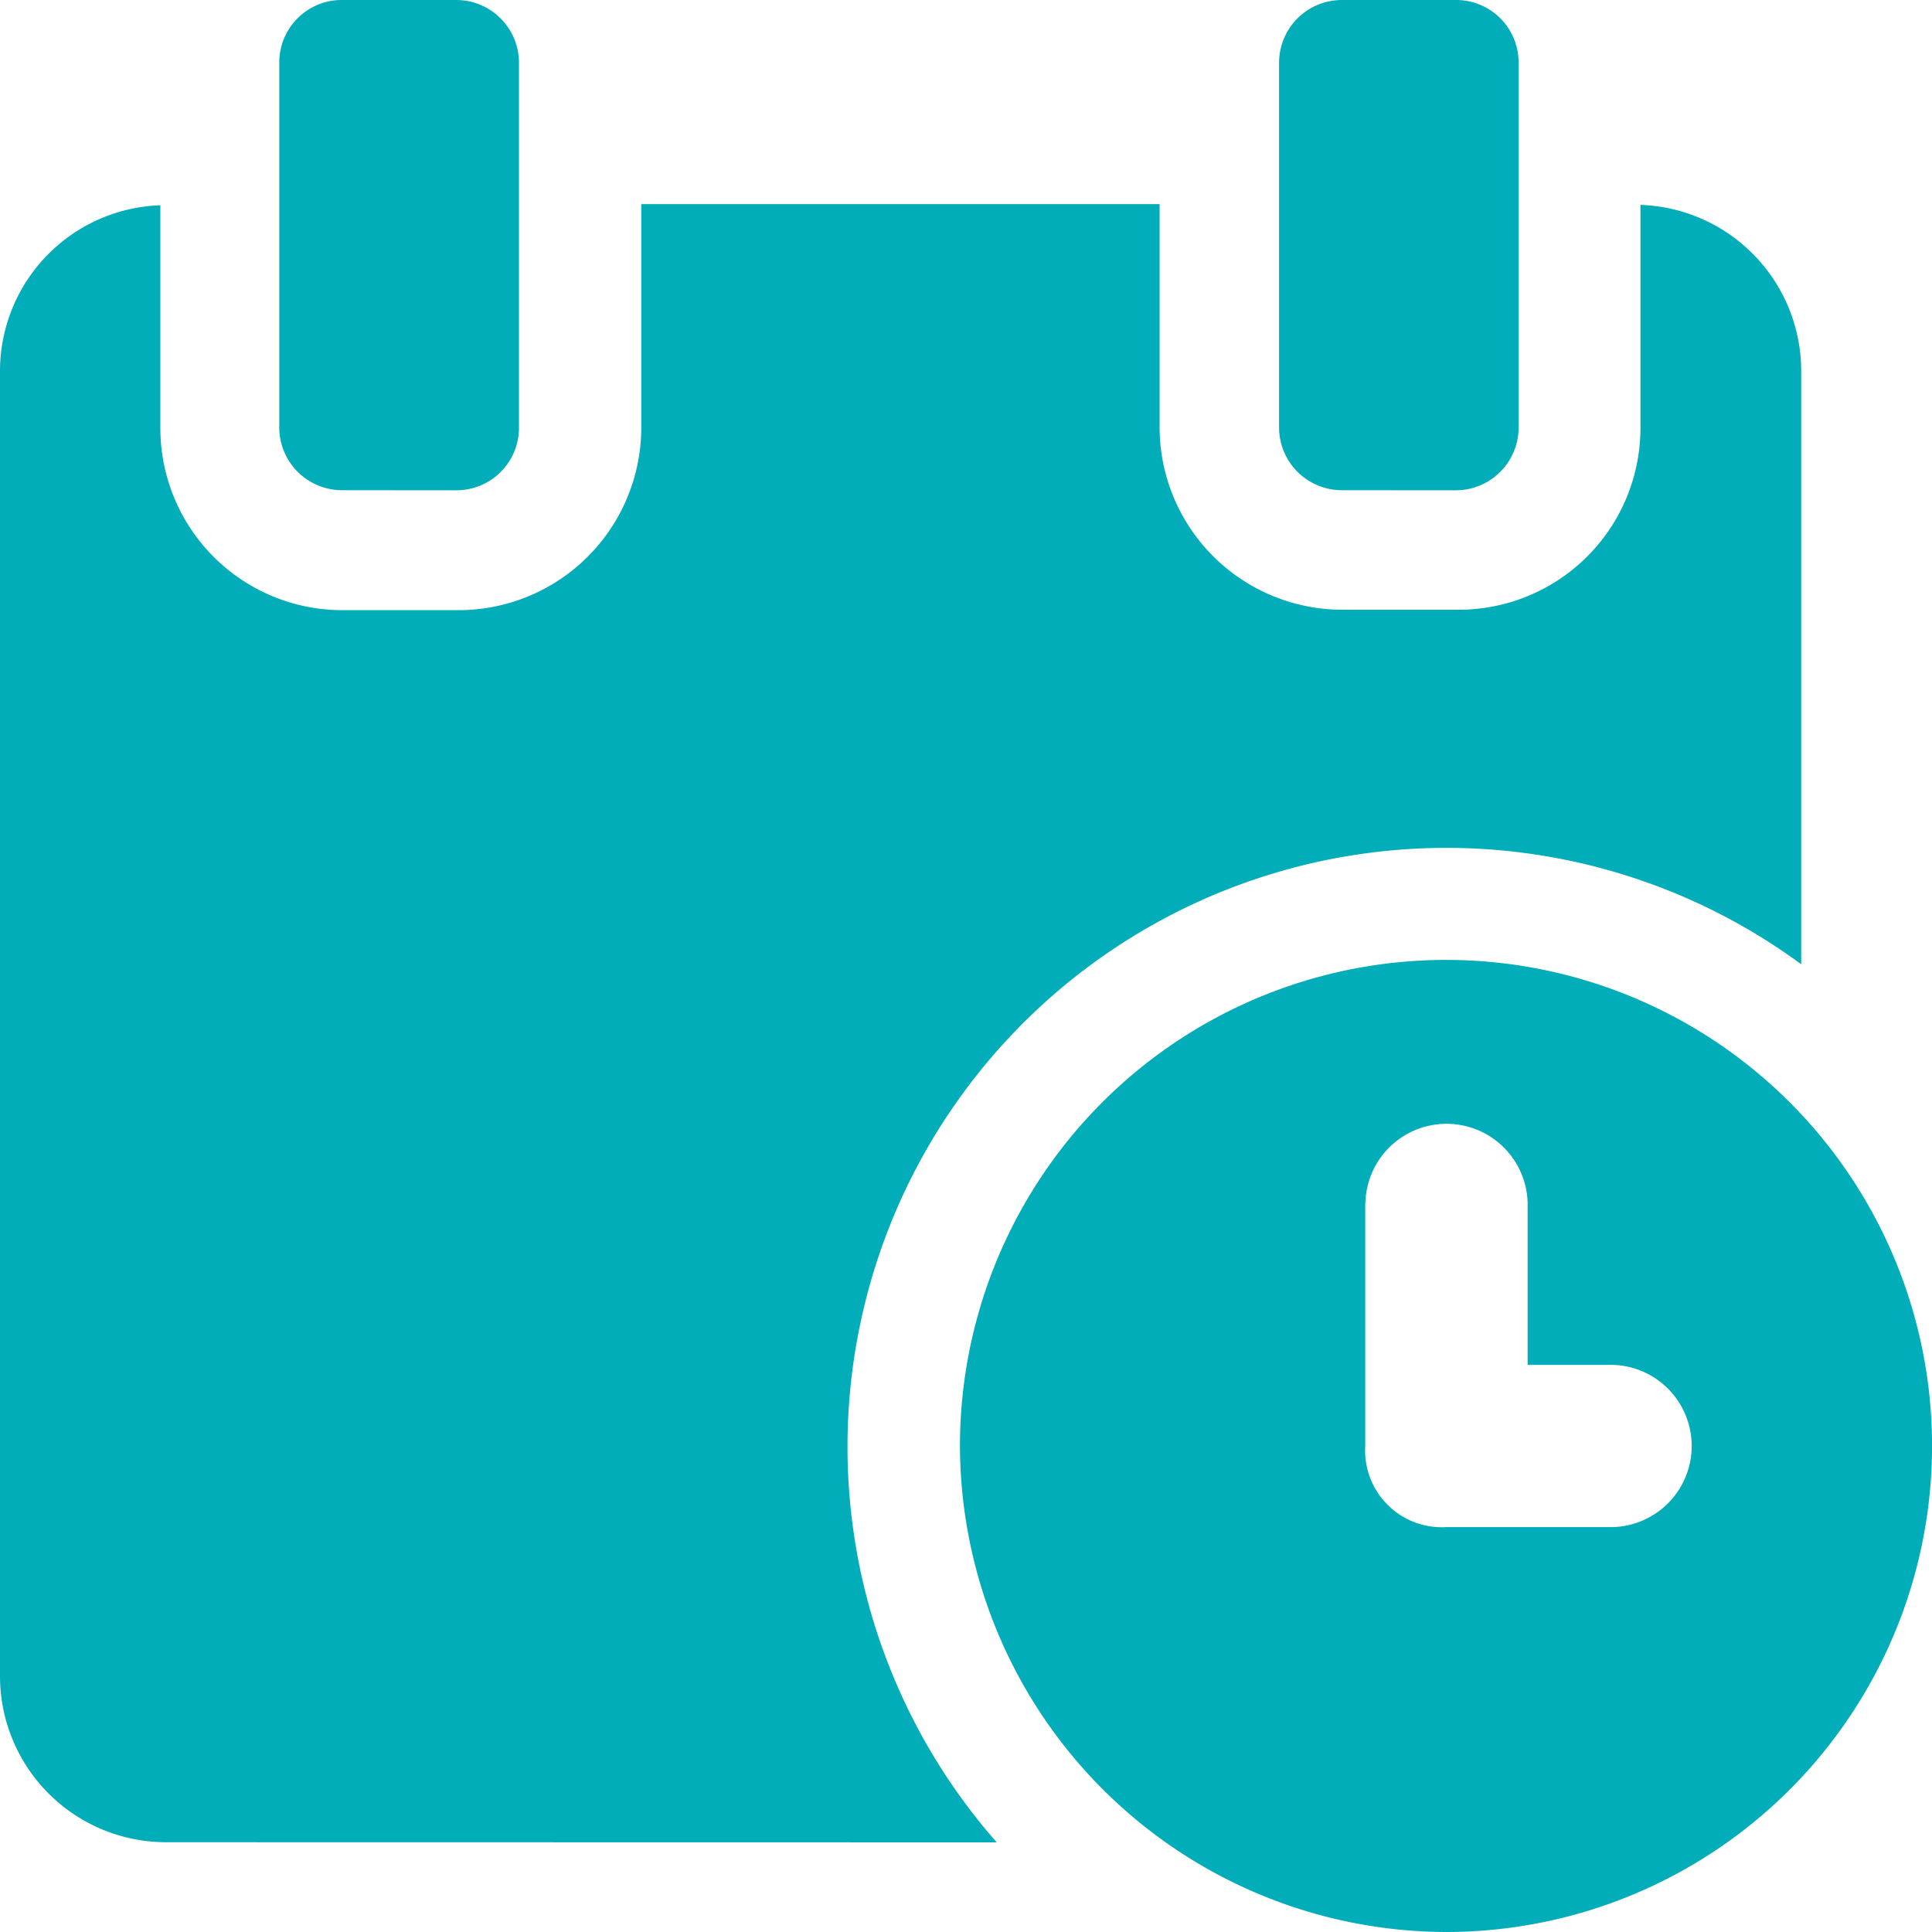 <svg xmlns="http://www.w3.org/2000/svg" width="40" height="40" viewBox="0 0 40 40"><defs><style>.a{fill:#01adb9;}</style></defs><path class="a" d="M19.875,29.945A10.063,10.063,0,1,1,29.938,40,10.091,10.091,0,0,1,19.875,29.945Zm8.391-5.039v5.031a1.587,1.587,0,0,0,1.68,1.68H33.3a1.68,1.68,0,1,0,.008-3.359h-1.68V24.906a1.68,1.68,0,0,0-3.359,0ZM3.422,38.141A3.439,3.439,0,0,1,0,34.7V7.664A3.436,3.436,0,0,1,3.32,4.25V8.867a3.769,3.769,0,0,0,3.773,3.766H9.477a3.784,3.784,0,0,0,3.8-3.766V4.226H24.008V8.859a3.785,3.785,0,0,0,3.8,3.765h2.383a3.764,3.764,0,0,0,3.773-3.765V4.242a3.444,3.444,0,0,1,3.328,3.422v12.3a12.4,12.4,0,0,0-16.656,18.18Zm24.36-27.992a1.3,1.3,0,0,1-1.3-1.289V1.3a1.3,1.3,0,0,1,1.3-1.3h2.359a1.293,1.293,0,0,1,1.3,1.3V8.851a1.3,1.3,0,0,1-1.3,1.3Zm-20.7,0a1.3,1.3,0,0,1-1.3-1.289V1.3A1.293,1.293,0,0,1,7.086,0H9.445a1.3,1.3,0,0,1,1.3,1.3V8.851a1.294,1.294,0,0,1-1.3,1.3Z"/></svg>
